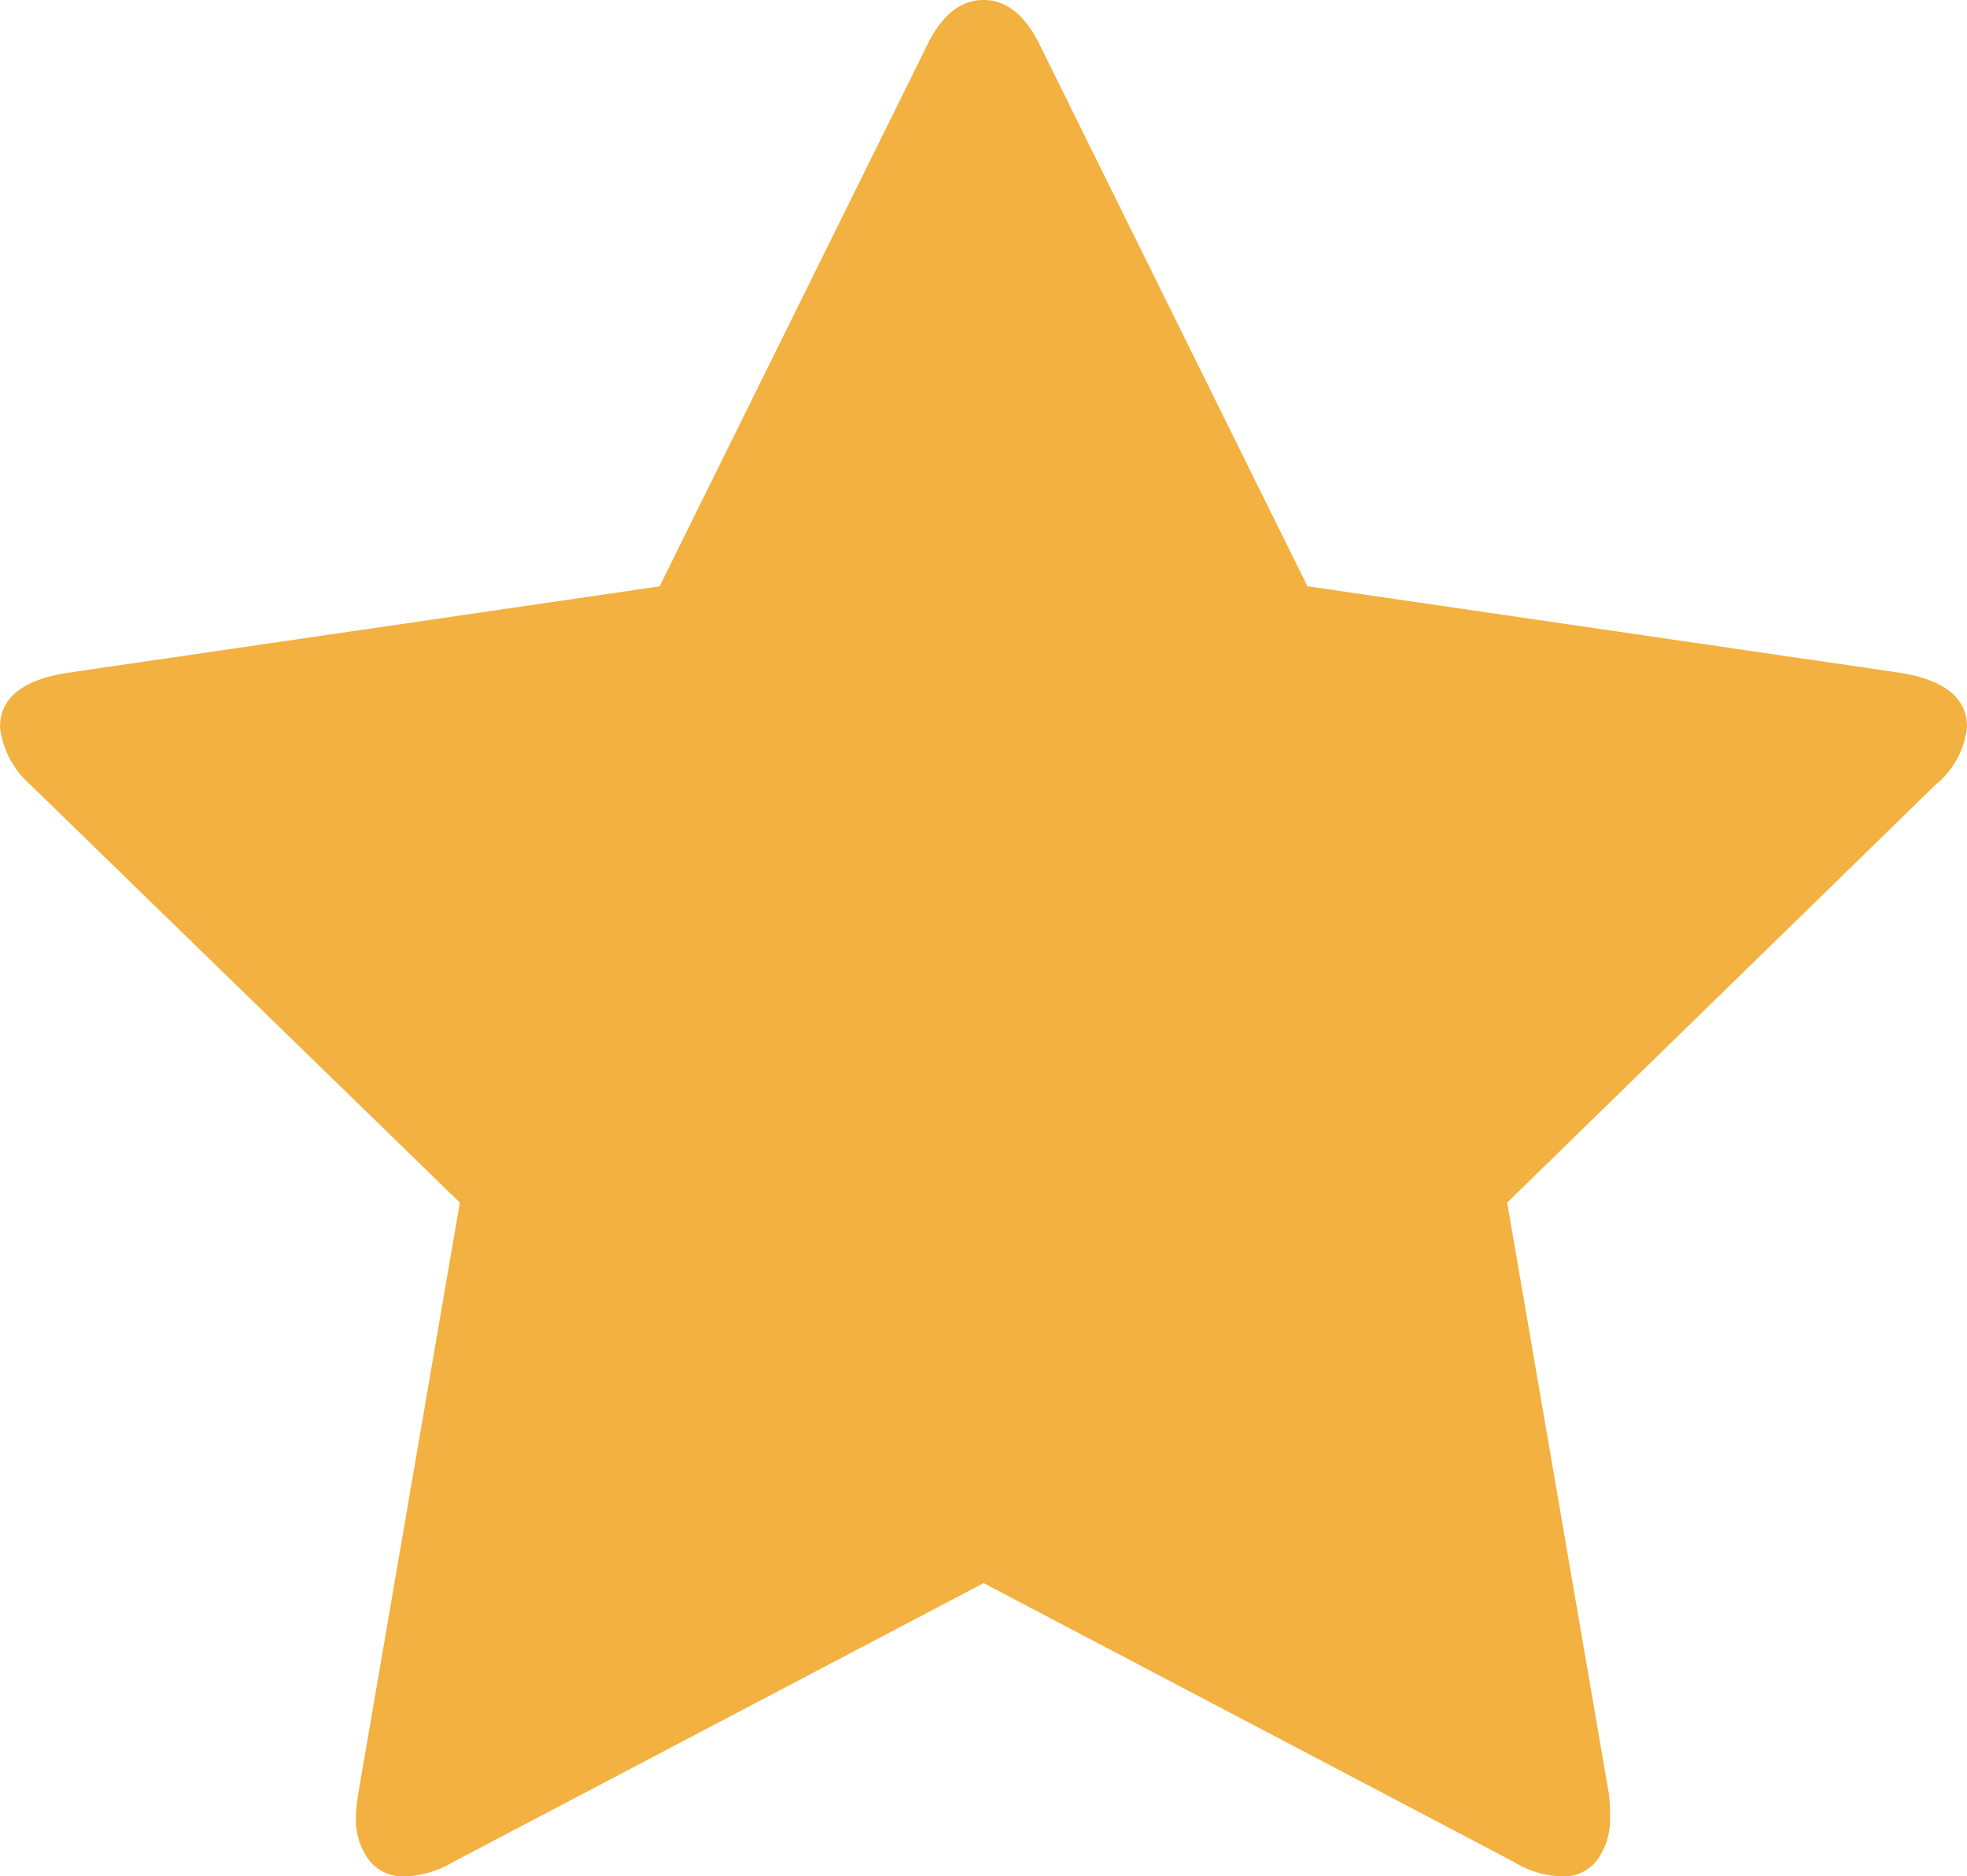 <svg id="Group_104" data-name="Group 104" xmlns="http://www.w3.org/2000/svg" xmlns:xlink="http://www.w3.org/1999/xlink" width="18.158" height="17.318" viewBox="0 0 18.158 17.318">
  <defs>
    <clipPath id="clip-path">
      <rect id="Rectangle_45" data-name="Rectangle 45" width="18.158" height="17.318" fill="#f2b140"/>
    </clipPath>
  </defs>
  <g id="Group_103" data-name="Group 103" clip-path="url(#clip-path)">
    <path id="Path_73" data-name="Path 73" d="M18.158,6.711q0-.4-.611-.5l-5.478-.8L9.614.447Q9.407,0,9.079,0T8.544.447L6.089,5.412l-5.478.8q-.611.1-.611.5a.831.831,0,0,0,.273.524L4.245,11.1l-.938,5.456a1.772,1.772,0,0,0-.022.218.643.643,0,0,0,.115.387.4.4,0,0,0,.344.158.926.926,0,0,0,.436-.131l4.9-2.576,4.9,2.576a.883.883,0,0,0,.436.131.385.385,0,0,0,.333-.158.644.644,0,0,0,.114-.387,1.649,1.649,0,0,0-.011-.218L13.913,11.1l3.961-3.863a.789.789,0,0,0,.284-.524" fill="#f2b140"/>
  </g>
</svg>
